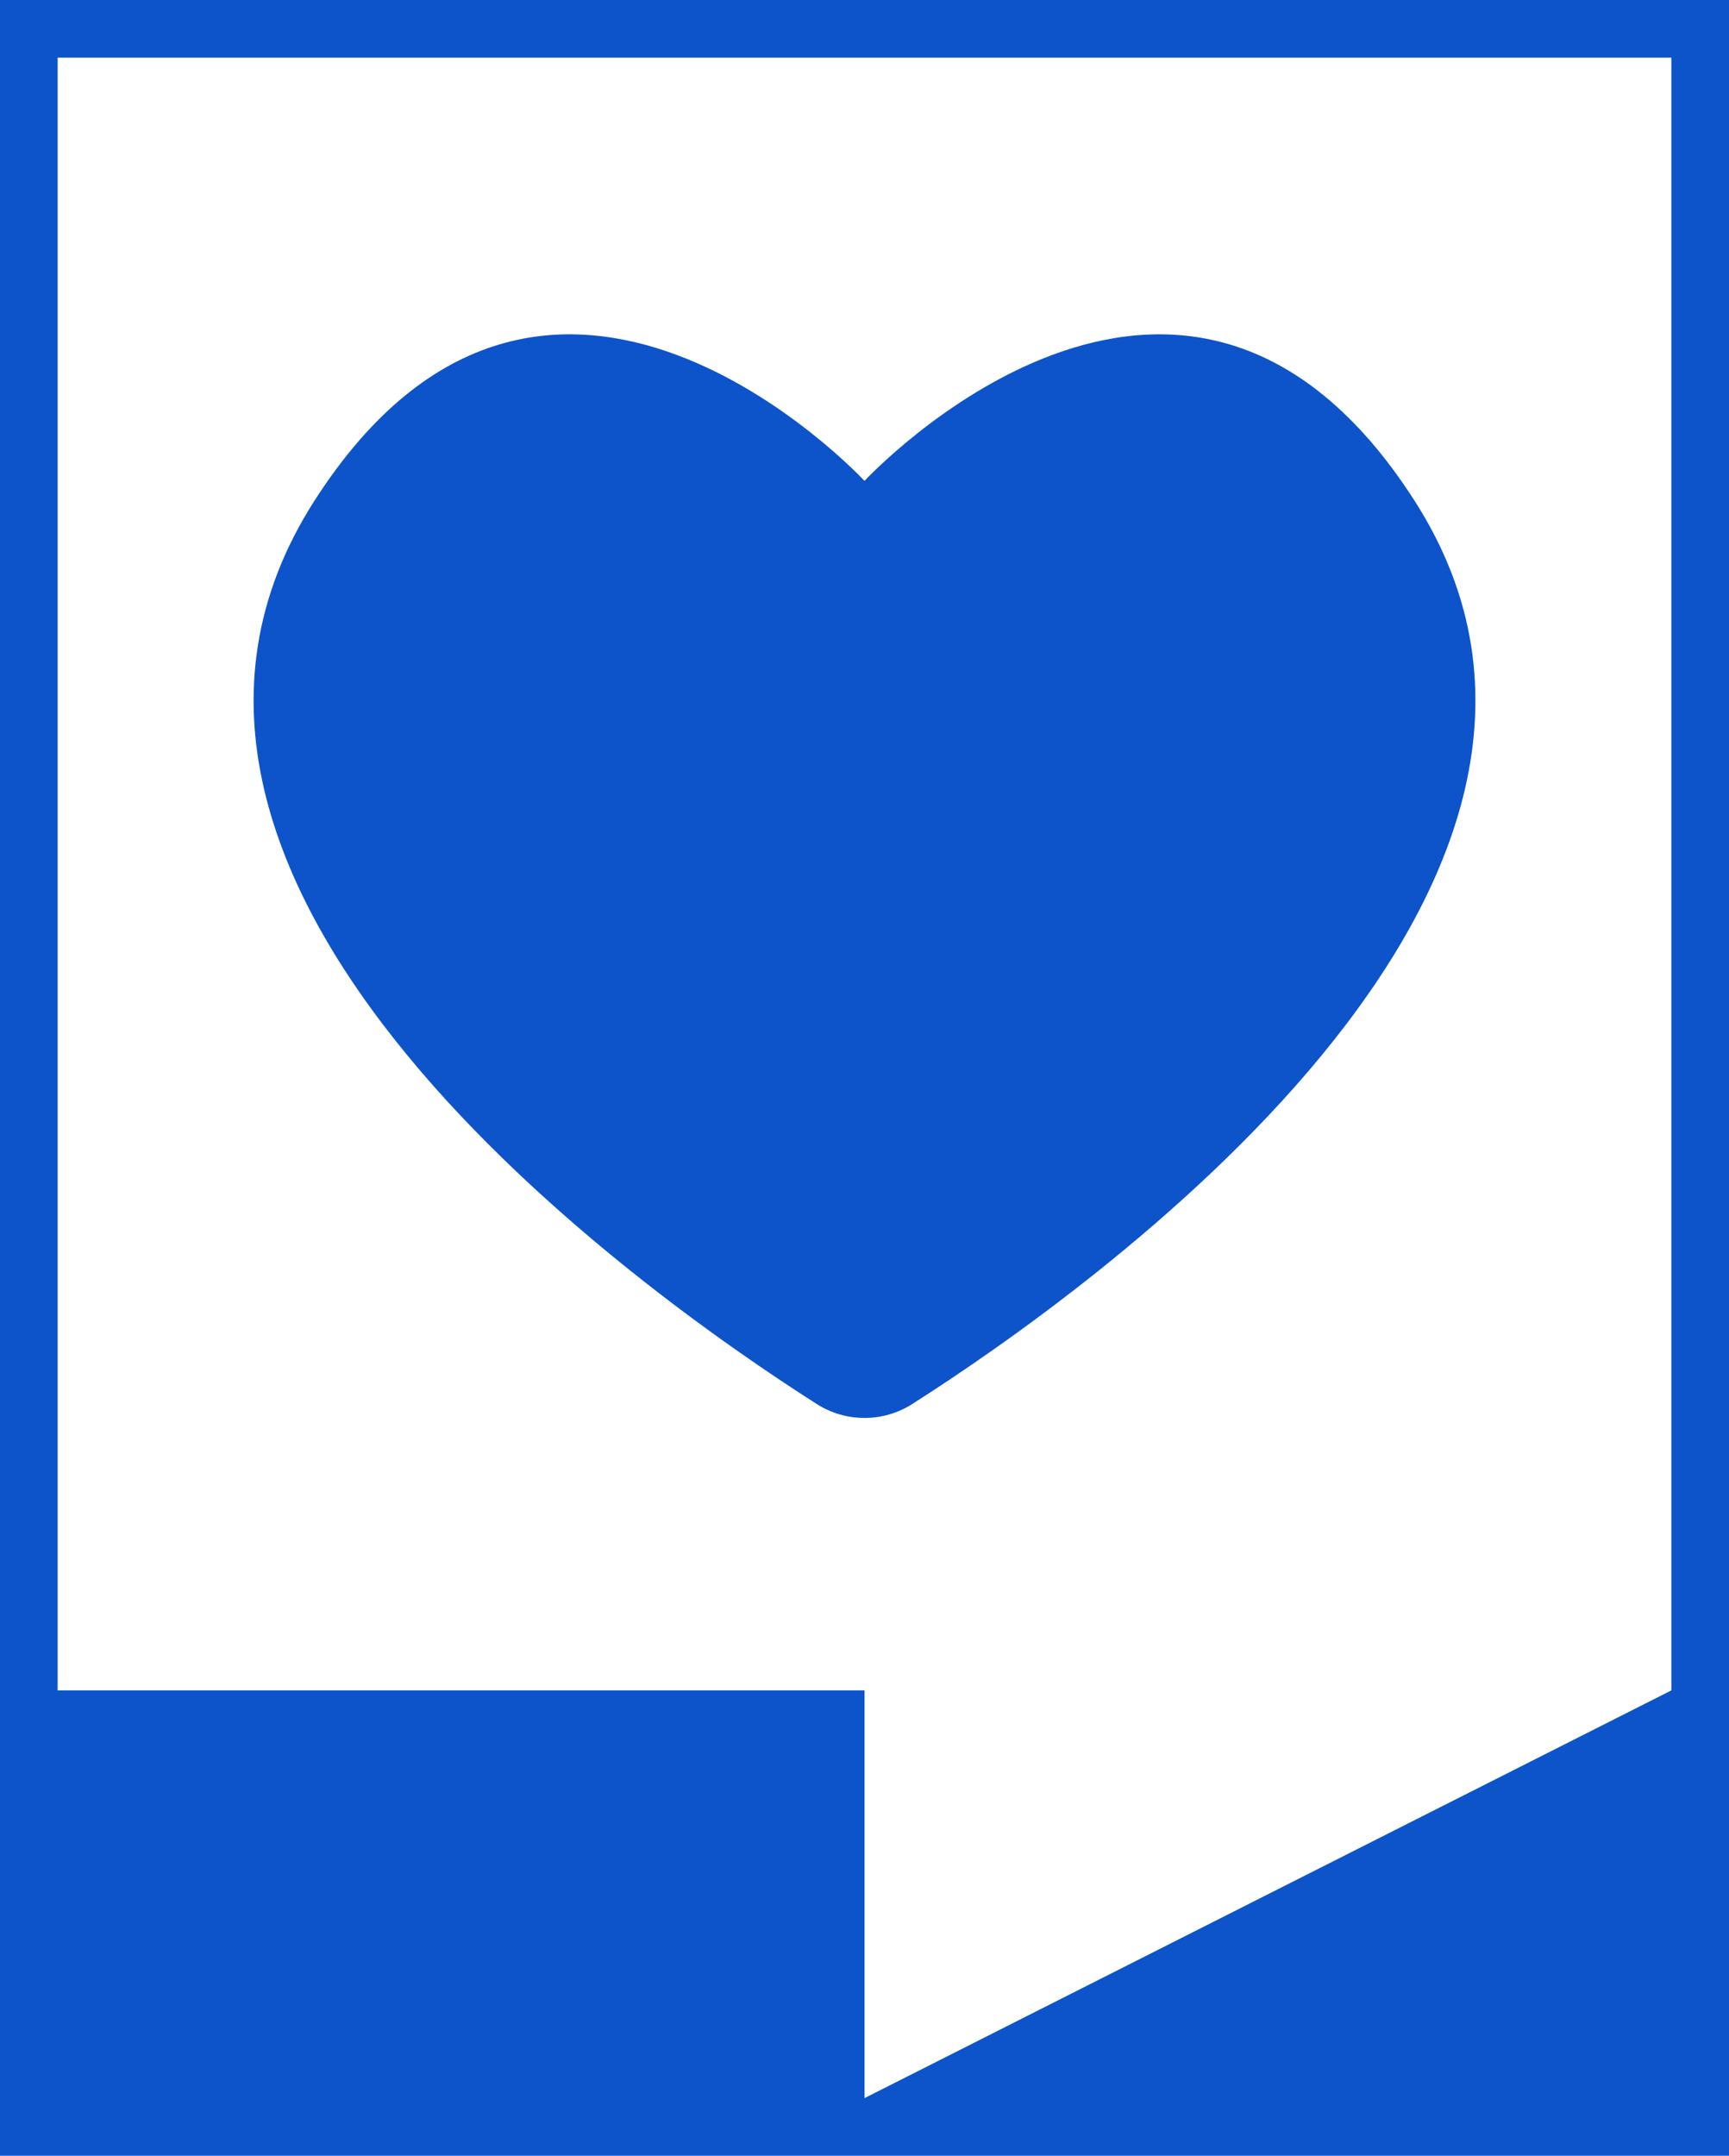 <?xml version="1.0" encoding="utf-8"?>
<svg width="150px" height="187px" viewBox="0 0 150 187" xmlns="http://www.w3.org/2000/svg">
  <path fill="#0D54CA" fill-rule="evenodd" d="M 150 0 L 150 187 L 0 187 L 0 0 L 150 0 Z M 145 5 L 5 5 L 5 146.631 L 75 146.631 L 75 182 L 145 146.631 L 145 5 Z M 122.716 43.429 C 144.196 76.919 94.231 112.186 79.144 121.789 C 76.617 123.403 73.383 123.403 70.856 121.789 C 55.769 112.186 5.804 76.919 27.284 43.429 C 47.45 11.997 75 41.714 75 41.714 C 75 41.714 102.557 11.997 122.716 43.429 Z"/>
</svg>
